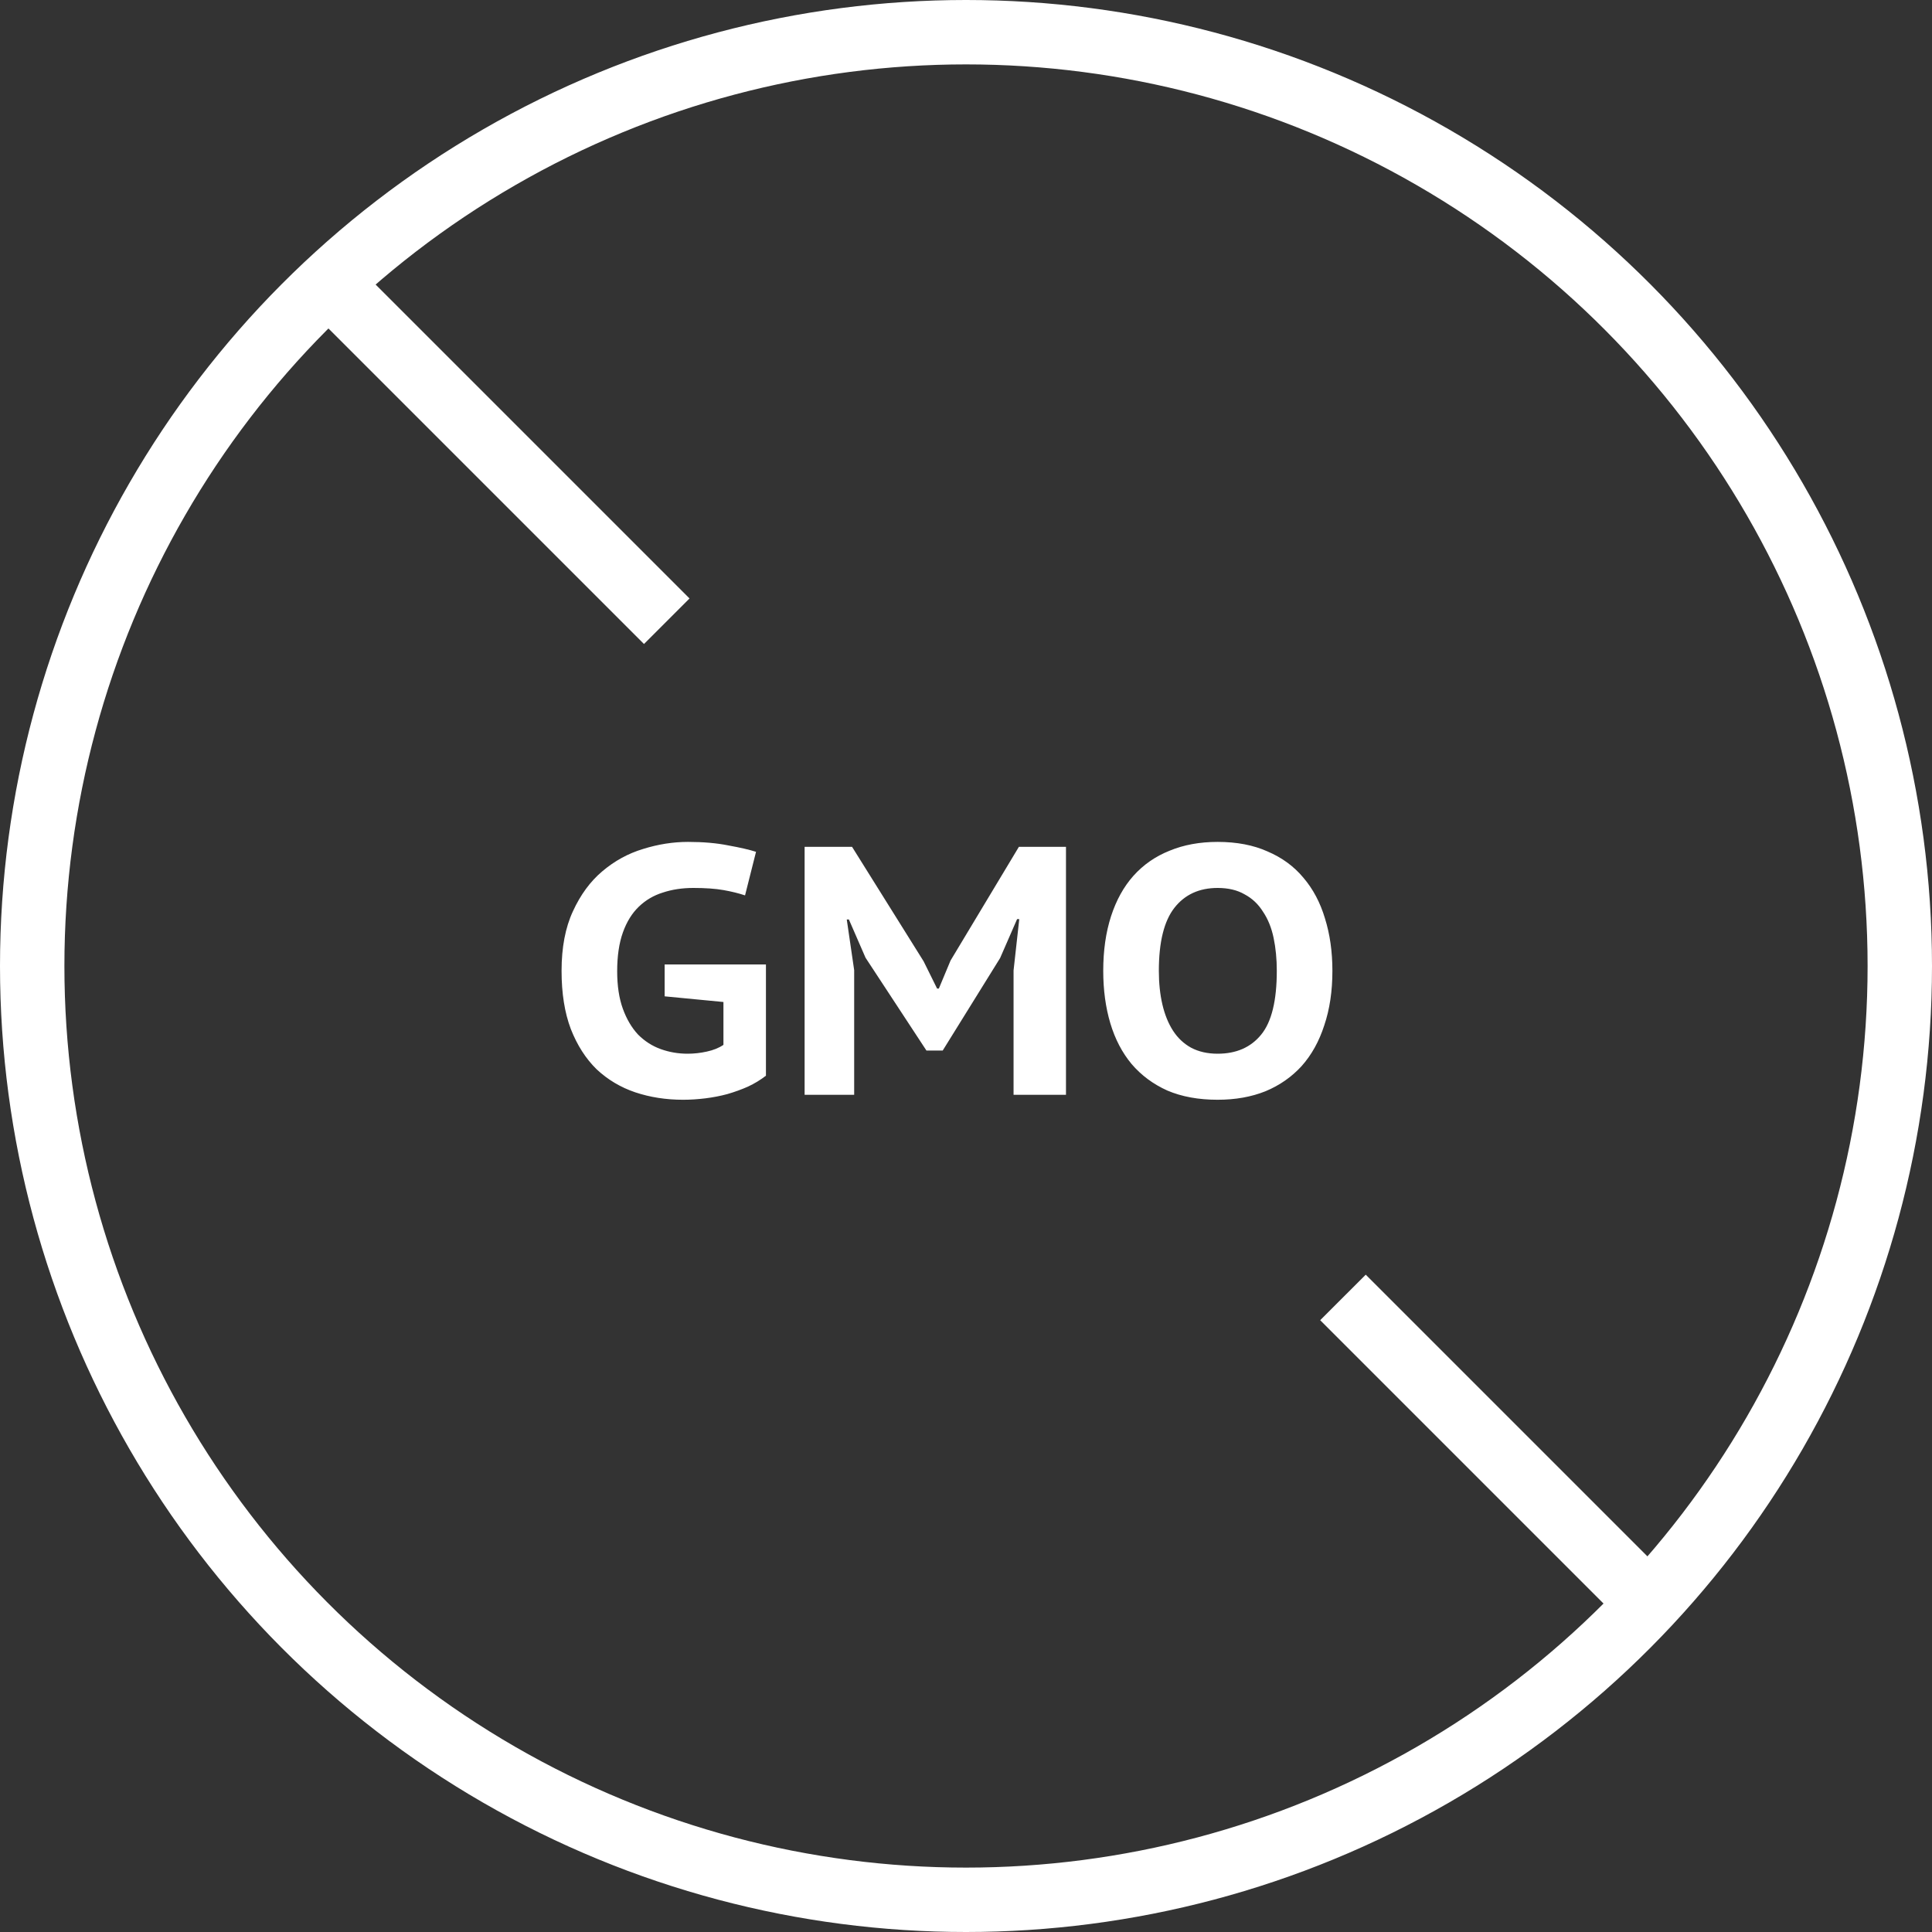 <?xml version="1.0" encoding="UTF-8"?> <svg xmlns="http://www.w3.org/2000/svg" width="60" height="60" viewBox="0 0 60 60" fill="none"><rect x="0" y="0" width="60" height="60" fill="#333333" stroke="none"/> <path d="M20.641 29.952H23.787V33.406C23.618 33.538 23.431 33.652 23.226 33.747C23.028 33.835 22.815 33.912 22.588 33.978C22.368 34.037 22.141 34.081 21.906 34.11C21.671 34.139 21.44 34.154 21.213 34.154C20.685 34.154 20.19 34.077 19.728 33.923C19.273 33.769 18.874 33.531 18.529 33.208C18.192 32.878 17.924 32.46 17.726 31.954C17.535 31.448 17.44 30.847 17.44 30.15C17.44 29.424 17.557 28.808 17.792 28.302C18.027 27.789 18.331 27.374 18.705 27.059C19.086 26.736 19.508 26.505 19.97 26.366C20.439 26.219 20.905 26.146 21.367 26.146C21.844 26.146 22.262 26.183 22.621 26.256C22.988 26.322 23.274 26.388 23.479 26.454L23.138 27.807C22.94 27.741 22.716 27.686 22.467 27.642C22.218 27.598 21.906 27.576 21.532 27.576C21.187 27.576 20.872 27.624 20.586 27.719C20.3 27.807 20.051 27.954 19.838 28.159C19.625 28.364 19.46 28.632 19.343 28.962C19.226 29.292 19.167 29.692 19.167 30.161C19.167 30.616 19.226 31.004 19.343 31.327C19.46 31.65 19.618 31.917 19.816 32.13C20.021 32.335 20.256 32.486 20.52 32.581C20.784 32.676 21.063 32.724 21.356 32.724C21.554 32.724 21.752 32.702 21.95 32.658C22.155 32.614 22.328 32.544 22.467 32.449V31.118L20.641 30.942V29.952ZM31.477 30.139L31.654 28.544H31.587L31.059 29.754L29.277 32.625H28.771L26.88 29.743L26.363 28.555H26.297L26.527 30.128V34H24.988V26.3H26.462L28.683 29.853L29.102 30.7H29.157L29.52 29.831L31.642 26.3H33.105V34H31.477V30.139ZM34.262 30.15C34.262 29.519 34.343 28.955 34.504 28.456C34.666 27.957 34.897 27.539 35.197 27.202C35.505 26.857 35.879 26.597 36.319 26.421C36.759 26.238 37.258 26.146 37.815 26.146C38.409 26.146 38.926 26.245 39.366 26.443C39.814 26.634 40.184 26.905 40.477 27.257C40.778 27.609 41.002 28.031 41.148 28.522C41.302 29.013 41.379 29.556 41.379 30.15C41.379 30.781 41.295 31.345 41.126 31.844C40.965 32.343 40.73 32.764 40.422 33.109C40.114 33.446 39.74 33.707 39.3 33.89C38.86 34.066 38.365 34.154 37.815 34.154C37.221 34.154 36.701 34.059 36.253 33.868C35.813 33.67 35.443 33.395 35.142 33.043C34.849 32.691 34.629 32.269 34.482 31.778C34.336 31.287 34.262 30.744 34.262 30.15ZM35.989 30.15C35.989 30.531 36.026 30.88 36.099 31.195C36.173 31.51 36.283 31.782 36.429 32.009C36.576 32.236 36.763 32.412 36.99 32.537C37.225 32.662 37.5 32.724 37.815 32.724C38.395 32.724 38.846 32.526 39.168 32.13C39.491 31.734 39.652 31.074 39.652 30.15C39.652 29.783 39.619 29.442 39.553 29.127C39.487 28.812 39.377 28.54 39.223 28.313C39.077 28.078 38.886 27.899 38.651 27.774C38.424 27.642 38.145 27.576 37.815 27.576C37.243 27.576 36.796 27.781 36.473 28.192C36.151 28.603 35.989 29.255 35.989 30.15Z" fill="white"></path> <circle cx="30" cy="30" r="29" stroke="white" stroke-width="2"></circle> <line x1="10.707" y1="9.293" x2="20.707" y2="19.293" stroke="white" stroke-width="2"></line> <line x1="41.707" y1="40.293" x2="51.707" y2="50.293" stroke="white" stroke-width="2"></line> </svg> 